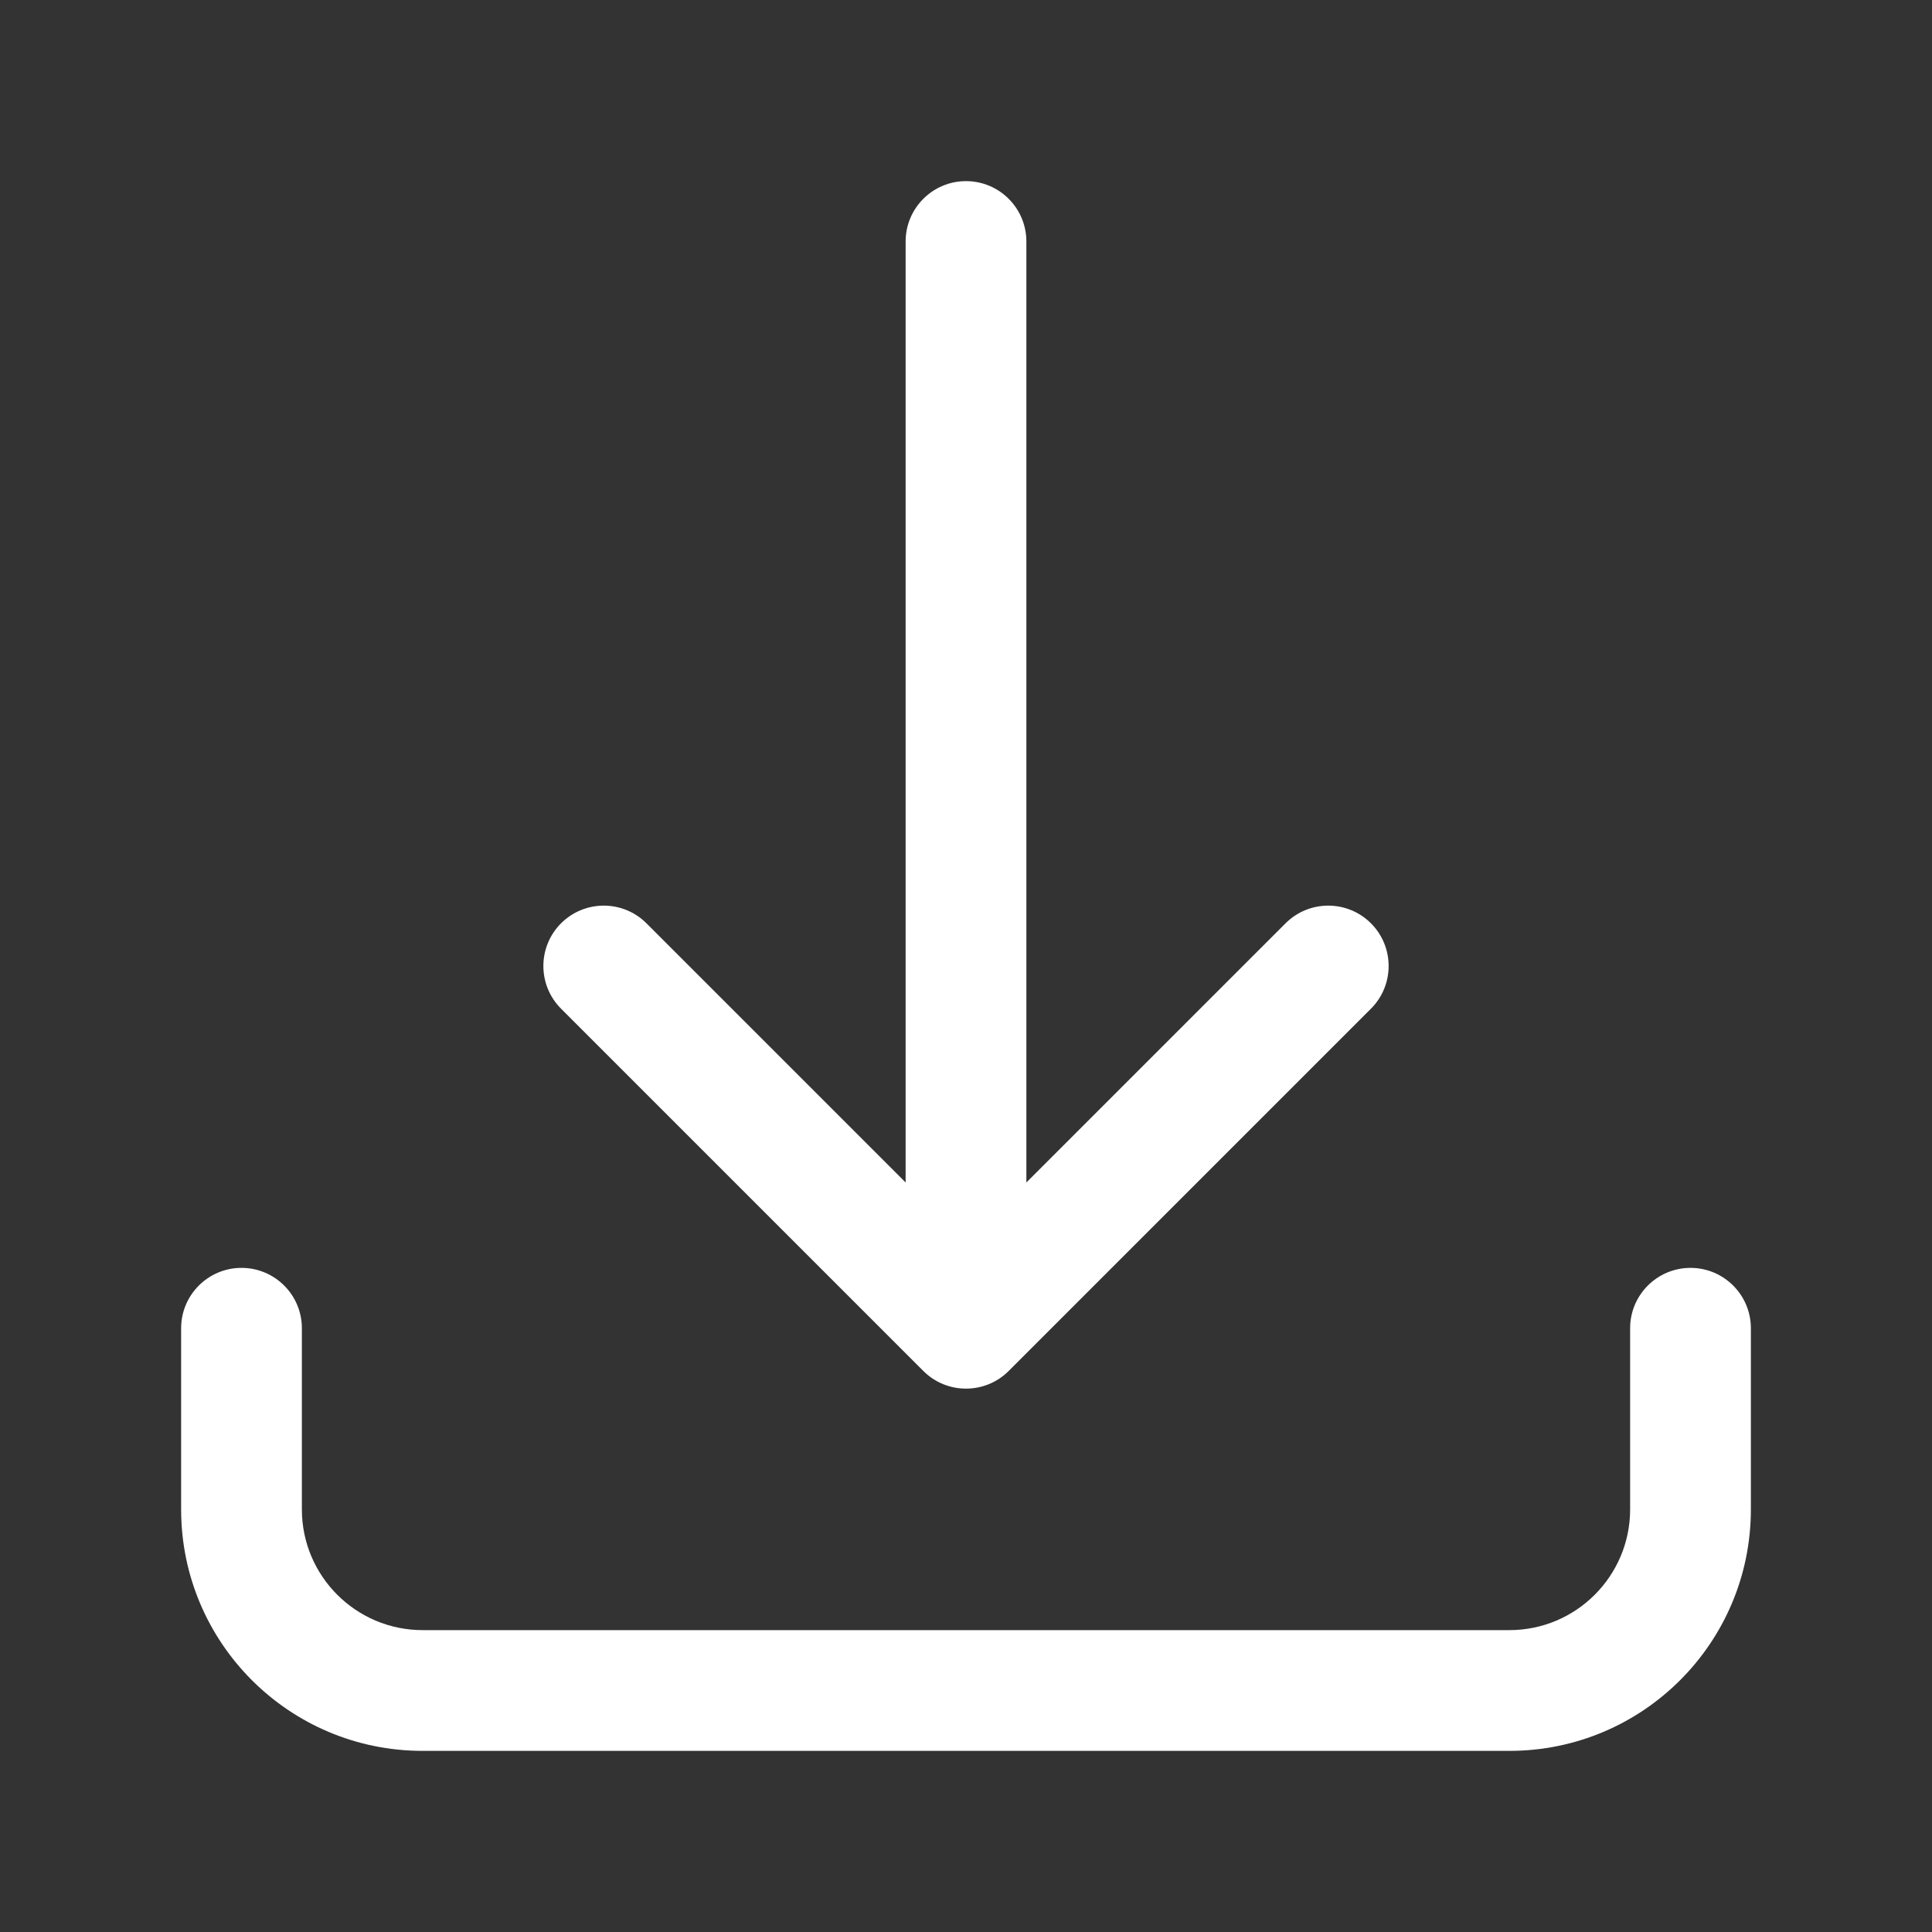 <svg width="20" height="20" viewBox="0 0 20 20" fill="none" xmlns="http://www.w3.org/2000/svg">
<rect x="0" y="0" width="20" height="20" fill="#333333" stroke="none"/>
<path fill-rule="evenodd" clip-rule="evenodd" d="M10 1.875C10.345 1.875 10.625 2.155 10.625 2.5V12.241L13.308 9.558C13.552 9.314 13.948 9.314 14.192 9.558C14.436 9.802 14.436 10.198 14.192 10.442L10.442 14.192C10.198 14.436 9.802 14.436 9.558 14.192L5.808 10.442C5.564 10.198 5.564 9.802 5.808 9.558C6.052 9.314 6.448 9.314 6.692 9.558L9.375 12.241V2.5C9.375 2.155 9.655 1.875 10 1.875ZM2.5 13.125C2.845 13.125 3.125 13.405 3.125 13.75V15.625C3.125 16.315 3.685 16.875 4.375 16.875H15.625C16.315 16.875 16.875 16.315 16.875 15.625V13.75C16.875 13.405 17.155 13.125 17.5 13.125C17.845 13.125 18.125 13.405 18.125 13.75V15.625C18.125 17.006 17.006 18.125 15.625 18.125H4.375C2.994 18.125 1.875 17.006 1.875 15.625V13.75C1.875 13.405 2.155 13.125 2.5 13.125Z" fill="white"/>
</svg>
